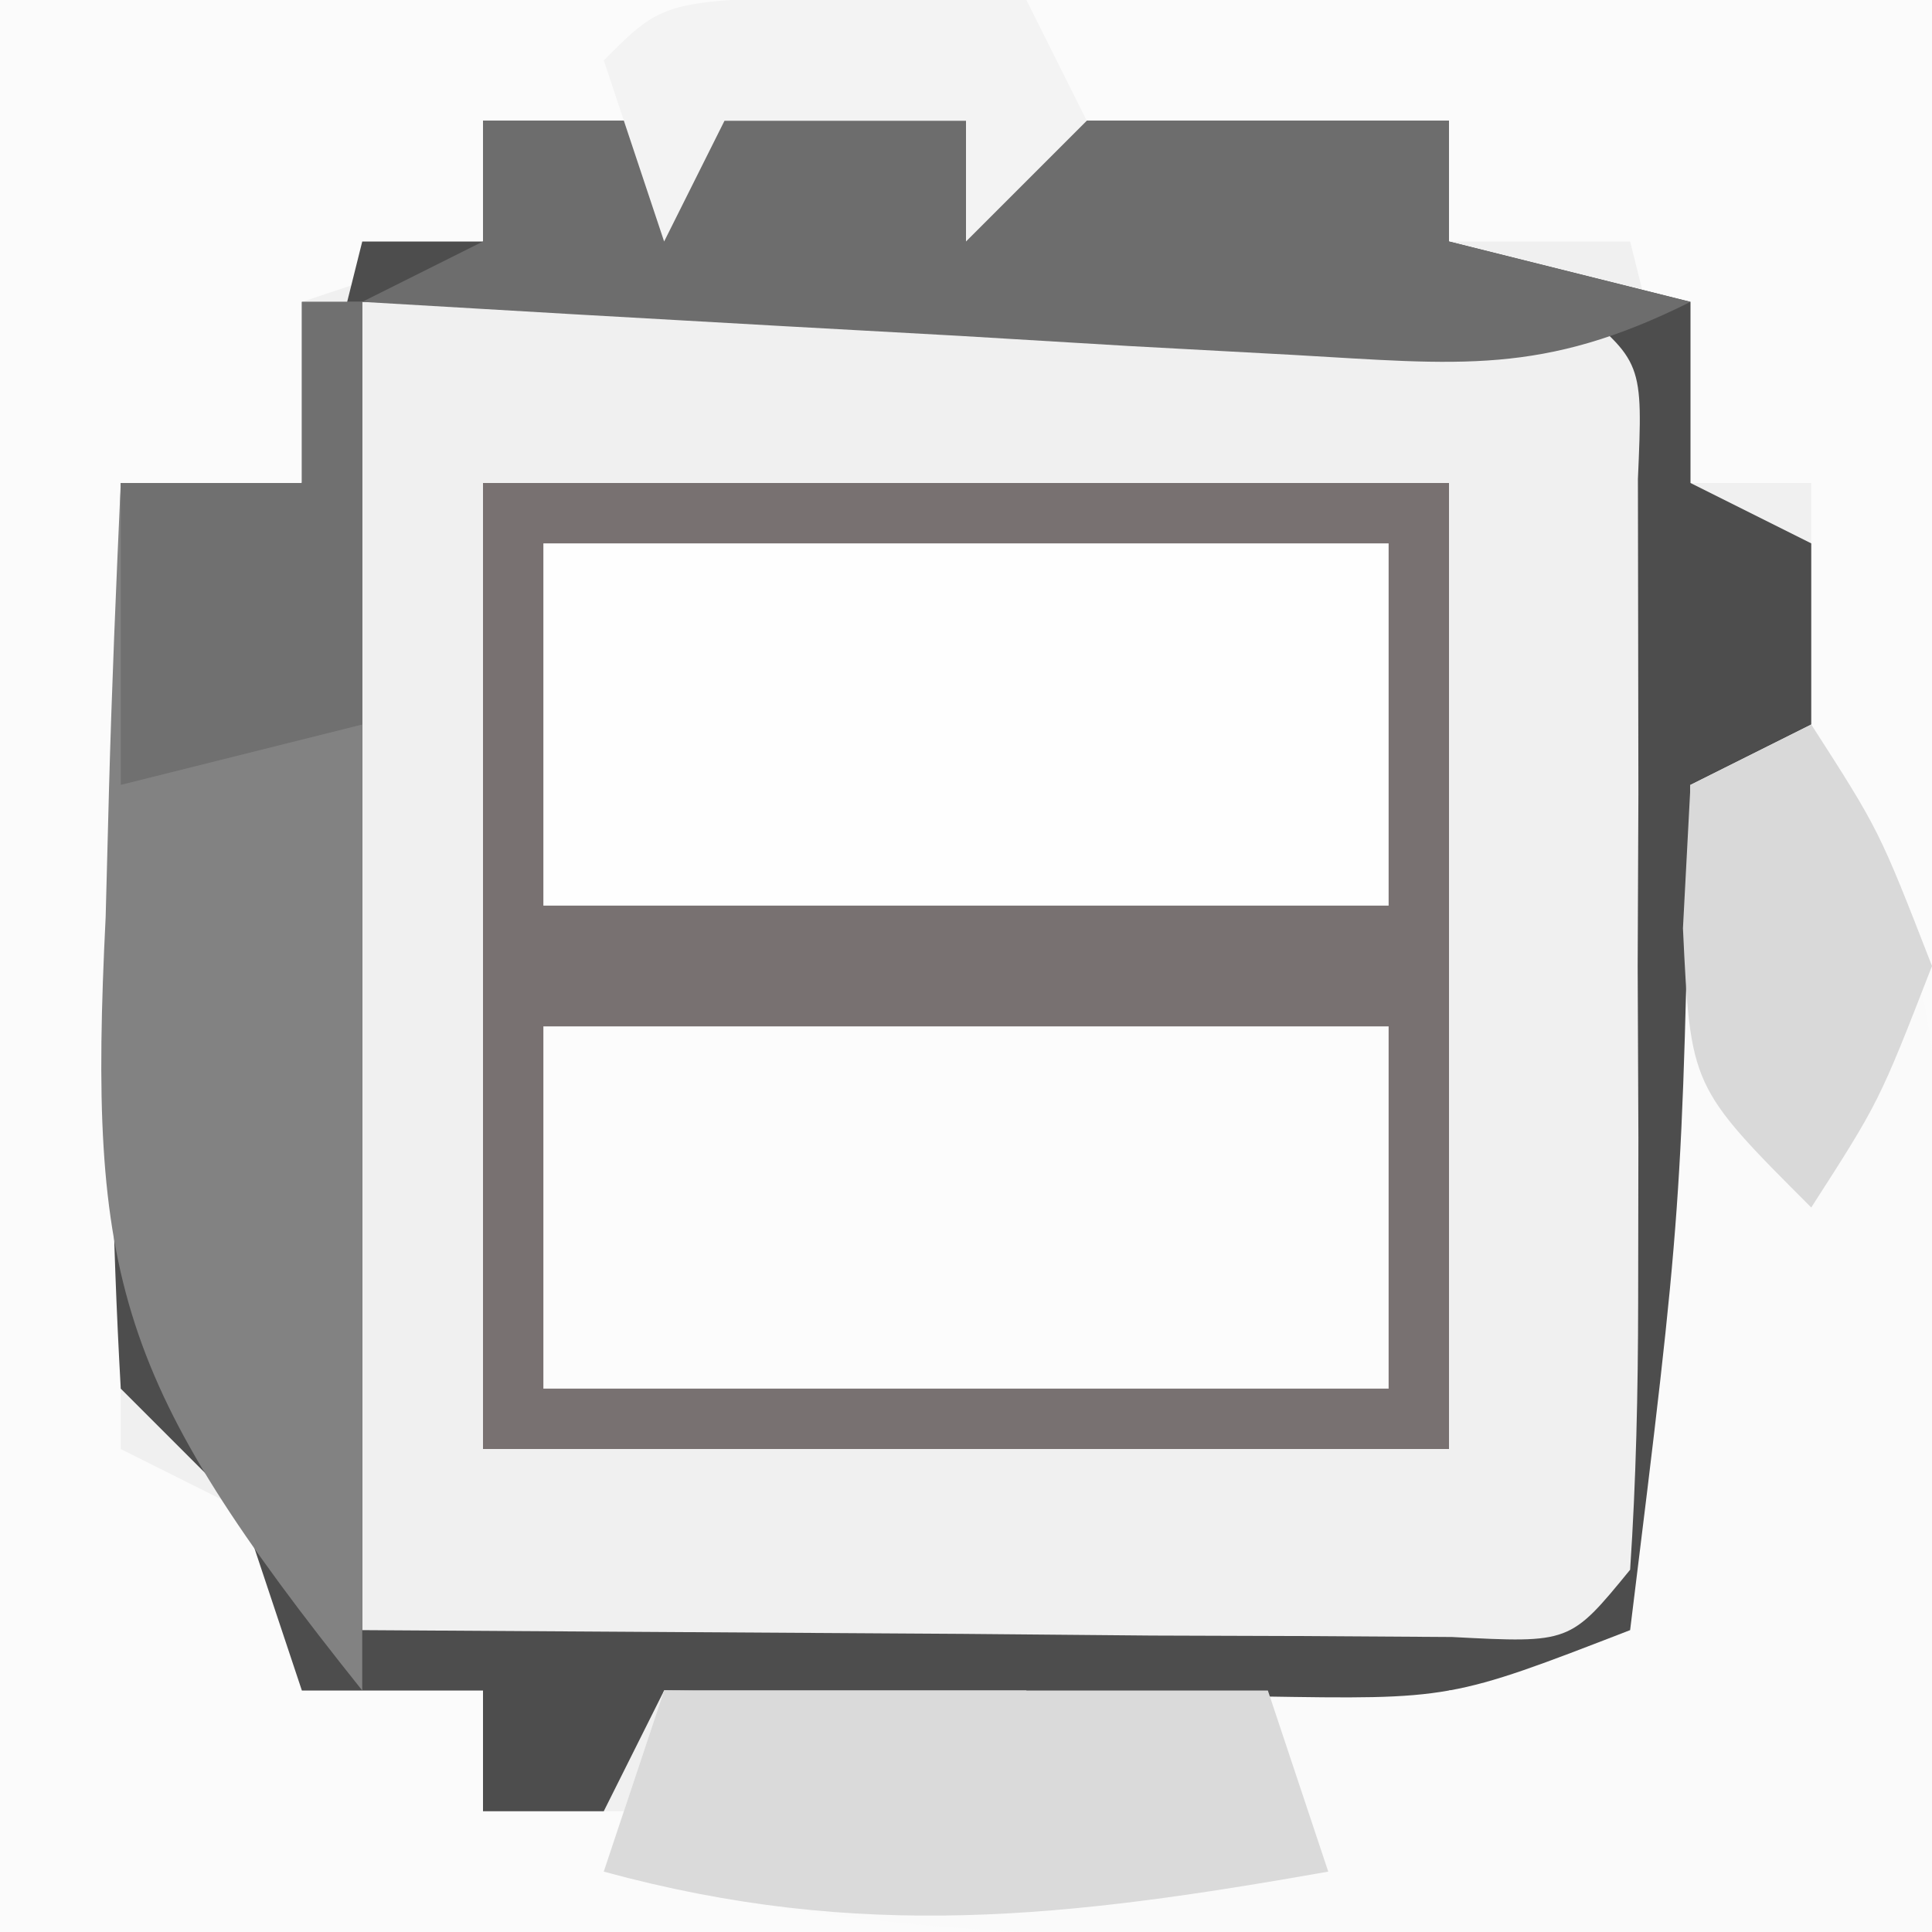 <?xml version="1.0" encoding="UTF-8"?>
<svg version="1.1" xmlns="http://www.w3.org/2000/svg" width="32" height="32">
<rect width="100%" height="100%" fill="#333333" stroke="none"/>
<path d="M0 0 C10.56 0 21.12 0 32 0 C32 10.56 32 21.12 32 32 C21.44 32 10.88 32 0 32 C0 21.44 0 10.88 0 0 Z " fill="#F0F0F0" transform="translate(0,0)"/>
<path d="M0 0 C10.56 0 21.12 0 32 0 C32 10.56 32 21.12 32 32 C21.44 32 10.88 32 0 32 C0 21.44 0 10.88 0 0 Z M8 2 C8 2.66 8 3.32 8 4 C7.01 4.33 6.02 4.66 5 5 C5 5.99 5 6.98 5 8 C4.01 8.33 3.02 8.66 2 9 C2 13.95 2 18.9 2 24 C2.66 24.33 3.32 24.66 4 25 C4.33 25.99 4.66 26.98 5 28 C5.99 28 6.98 28 8 28 C8.33 28.66 8.66 29.32 9 30 C9.66 30 10.32 30 11 30 C11 29.34 11 28.68 11 28 C12.98 28 14.96 28 17 28 C17.33 28.66 17.66 29.32 18 30 C19.98 30 21.96 30 24 30 C24 29.34 24 28.68 24 28 C25.32 27.67 26.64 27.34 28 27 C28 26.01 28 25.02 28 24 C28.66 23.67 29.32 23.34 30 23 C30 21.02 30 19.04 30 17 C29.34 17 28.68 17 28 17 C28 15.68 28 14.36 28 13 C28.66 12.67 29.32 12.34 30 12 C30 10.68 30 9.36 30 8 C29.34 8 28.68 8 28 8 C27.67 6.68 27.34 5.36 27 4 C26.01 4 25.02 4 24 4 C23.67 3.34 23.34 2.68 23 2 C18.05 2 13.1 2 8 2 Z " fill="#FBFBFB" transform="translate(0,0)"/>
<path d="M0 0 C5.28 0 10.56 0 16 0 C16 5.28 16 10.56 16 16 C10.72 16 5.44 16 0 16 C0 10.72 0 5.44 0 0 Z " fill="#787171" transform="translate(8,8)"/>
<path d="M0 0 C5.28 0 10.56 0 16 0 C16 0.66 16 1.32 16 2 C17.32 2.33 18.64 2.66 20 3 C20 3.99 20 4.98 20 6 C20.66 6.33 21.32 6.66 22 7 C22 8.32 22 9.64 22 11 C21.34 11 20.68 11 20 11 C20 12.32 20 13.64 20 15 C20.66 15.33 21.32 15.66 22 16 C22 17.98 22 19.96 22 22 C21.34 22 20.68 22 20 22 C19.67 23.32 19.34 24.64 19 26 C18.01 26 17.02 26 16 26 C15.67 26.66 15.34 27.32 15 28 C13.02 28 11.04 28 9 28 C9 27.34 9 26.68 9 26 C7.02 26 5.04 26 3 26 C2.67 26.66 2.34 27.32 2 28 C1.34 28 0.68 28 0 28 C0 27.34 0 26.68 0 26 C-0.99 26 -1.98 26 -3 26 C-3.33 25.01 -3.66 24.02 -4 23 C-4.66 22.34 -5.32 21.68 -6 21 C-6.145 18.419 -6.187 15.951 -6.125 13.375 C-6.116 12.669 -6.107 11.962 -6.098 11.234 C-6.074 9.489 -6.038 7.745 -6 6 C-5.01 6 -4.02 6 -3 6 C-2.67 4.68 -2.34 3.36 -2 2 C-1.34 2 -0.68 2 0 2 C0 1.34 0 0.68 0 0 Z M-2 3 C-2 10.26 -2 17.52 -2 25 C2.919 25.031 2.919 25.031 7.938 25.062 C8.973 25.072 10.008 25.081 11.074 25.09 C11.884 25.093 12.693 25.095 13.527 25.098 C14.36 25.103 15.193 25.108 16.051 25.114 C18.005 25.216 18.005 25.216 19 24 C19.099 22.523 19.131 21.042 19.133 19.562 C19.134 18.668 19.135 17.773 19.137 16.852 C19.131 15.44 19.131 15.44 19.125 14 C19.129 13.059 19.133 12.118 19.137 11.148 C19.135 9.807 19.135 9.807 19.133 8.438 C19.132 7.611 19.131 6.785 19.129 5.934 C19.213 3.993 19.213 3.993 18 3 C16.511 2.913 15.019 2.893 13.527 2.902 C12.718 2.905 11.908 2.907 11.074 2.91 C10.039 2.919 9.004 2.928 7.938 2.938 C4.658 2.958 1.379 2.979 -2 3 Z " fill="#4D4D4D" transform="translate(8,2)"/>
<path d="M0 0 C2.568 3.842 2.227 7.814 2.125 12.25 C2.116 12.995 2.107 13.74 2.098 14.508 C2.074 16.339 2.038 18.169 2 20 C-0.729 20.027 -3.458 20.047 -6.188 20.062 C-6.956 20.071 -7.725 20.079 -8.518 20.088 C-12.485 20.105 -16.126 19.986 -20 19 C-19.505 17.515 -19.505 17.515 -19 16 C-18.096 16.012 -17.193 16.023 -16.262 16.035 C-14.492 16.049 -14.492 16.049 -12.688 16.062 C-11.516 16.074 -10.344 16.086 -9.137 16.098 C-5.969 16.149 -5.969 16.149 -3 15 C-2.139 8.022 -2.139 8.022 -2 1 C-1.34 0.67 -0.68 0.34 0 0 Z " fill="#FAFAFA" transform="translate(30,12)"/>
<path d="M0 0 C4.62 0 9.24 0 14 0 C14 1.98 14 3.96 14 6 C9.38 6 4.76 6 0 6 C0 4.02 0 2.04 0 0 Z " fill="#FCFCFC" transform="translate(9,17)"/>
<path d="M0 0 C4.62 0 9.24 0 14 0 C14 1.98 14 3.96 14 6 C9.38 6 4.76 6 0 6 C0 4.02 0 2.04 0 0 Z " fill="#FEFEFE" transform="translate(9,9)"/>
<path d="M0 0 C0.33 0 0.66 0 1 0 C1 7.59 1 15.18 1 23 C-3.072 17.909 -3.548 16.18 -3.25 10.188 C-3.232 9.495 -3.214 8.802 -3.195 8.088 C-3.149 6.391 -3.077 4.695 -3 3 C-2.01 3 -1.02 3 0 3 C0 2.01 0 1.02 0 0 Z " fill="#828282" transform="translate(5,5)"/>
<path d="M0 0 C5.28 0 10.56 0 16 0 C16 0.66 16 1.32 16 2 C17.32 2.33 18.64 2.66 20 3 C17.547 4.226 16.157 4.034 13.43 3.879 C12.086 3.806 12.086 3.806 10.715 3.732 C9.778 3.676 8.841 3.62 7.875 3.562 C6.458 3.484 6.458 3.484 5.012 3.404 C2.674 3.274 0.337 3.139 -2 3 C-1.34 2.67 -0.68 2.34 0 2 C0 1.34 0 0.68 0 0 Z " fill="#6D6D6D" transform="translate(8,2)"/>
<path d="M0 0 C3.3 0 6.6 0 10 0 C10.33 0.99 10.66 1.98 11 3 C6.684 3.762 3.256 4.161 -1 3 C-0.67 2.01 -0.34 1.02 0 0 Z " fill="#DADADA" transform="translate(11,28)"/>
<path d="M0 0 C1.125 1.75 1.125 1.75 2 4 C1.125 6.25 1.125 6.25 0 8 C-2 6 -2 6 -2.125 3.375 C-2.084 2.591 -2.042 1.808 -2 1 C-1.34 0.67 -0.68 0.34 0 0 Z " fill="#D9D9D9" transform="translate(30,12)"/>
<path d="M0 0 C0.33 0 0.66 0 1 0 C1 2.31 1 4.62 1 7 C-0.32 7.33 -1.64 7.66 -3 8 C-3 6.35 -3 4.7 -3 3 C-2.01 3 -1.02 3 0 3 C0 2.01 0 1.02 0 0 Z " fill="#707070" transform="translate(5,5)"/>
<path d="M0 0 C1.454 0.031 1.454 0.031 2.938 0.062 C3.268 0.723 3.598 1.383 3.938 2.062 C3.277 2.723 2.618 3.382 1.938 4.062 C1.938 3.402 1.938 2.743 1.938 2.062 C0.618 2.062 -0.703 2.062 -2.062 2.062 C-2.393 2.723 -2.723 3.382 -3.062 4.062 C-3.393 3.072 -3.723 2.083 -4.062 1.062 C-3.062 0.062 -3.062 0.062 0 0 Z " fill="#F3F3F3" transform="translate(14.062,-0.062)"/>
</svg>
